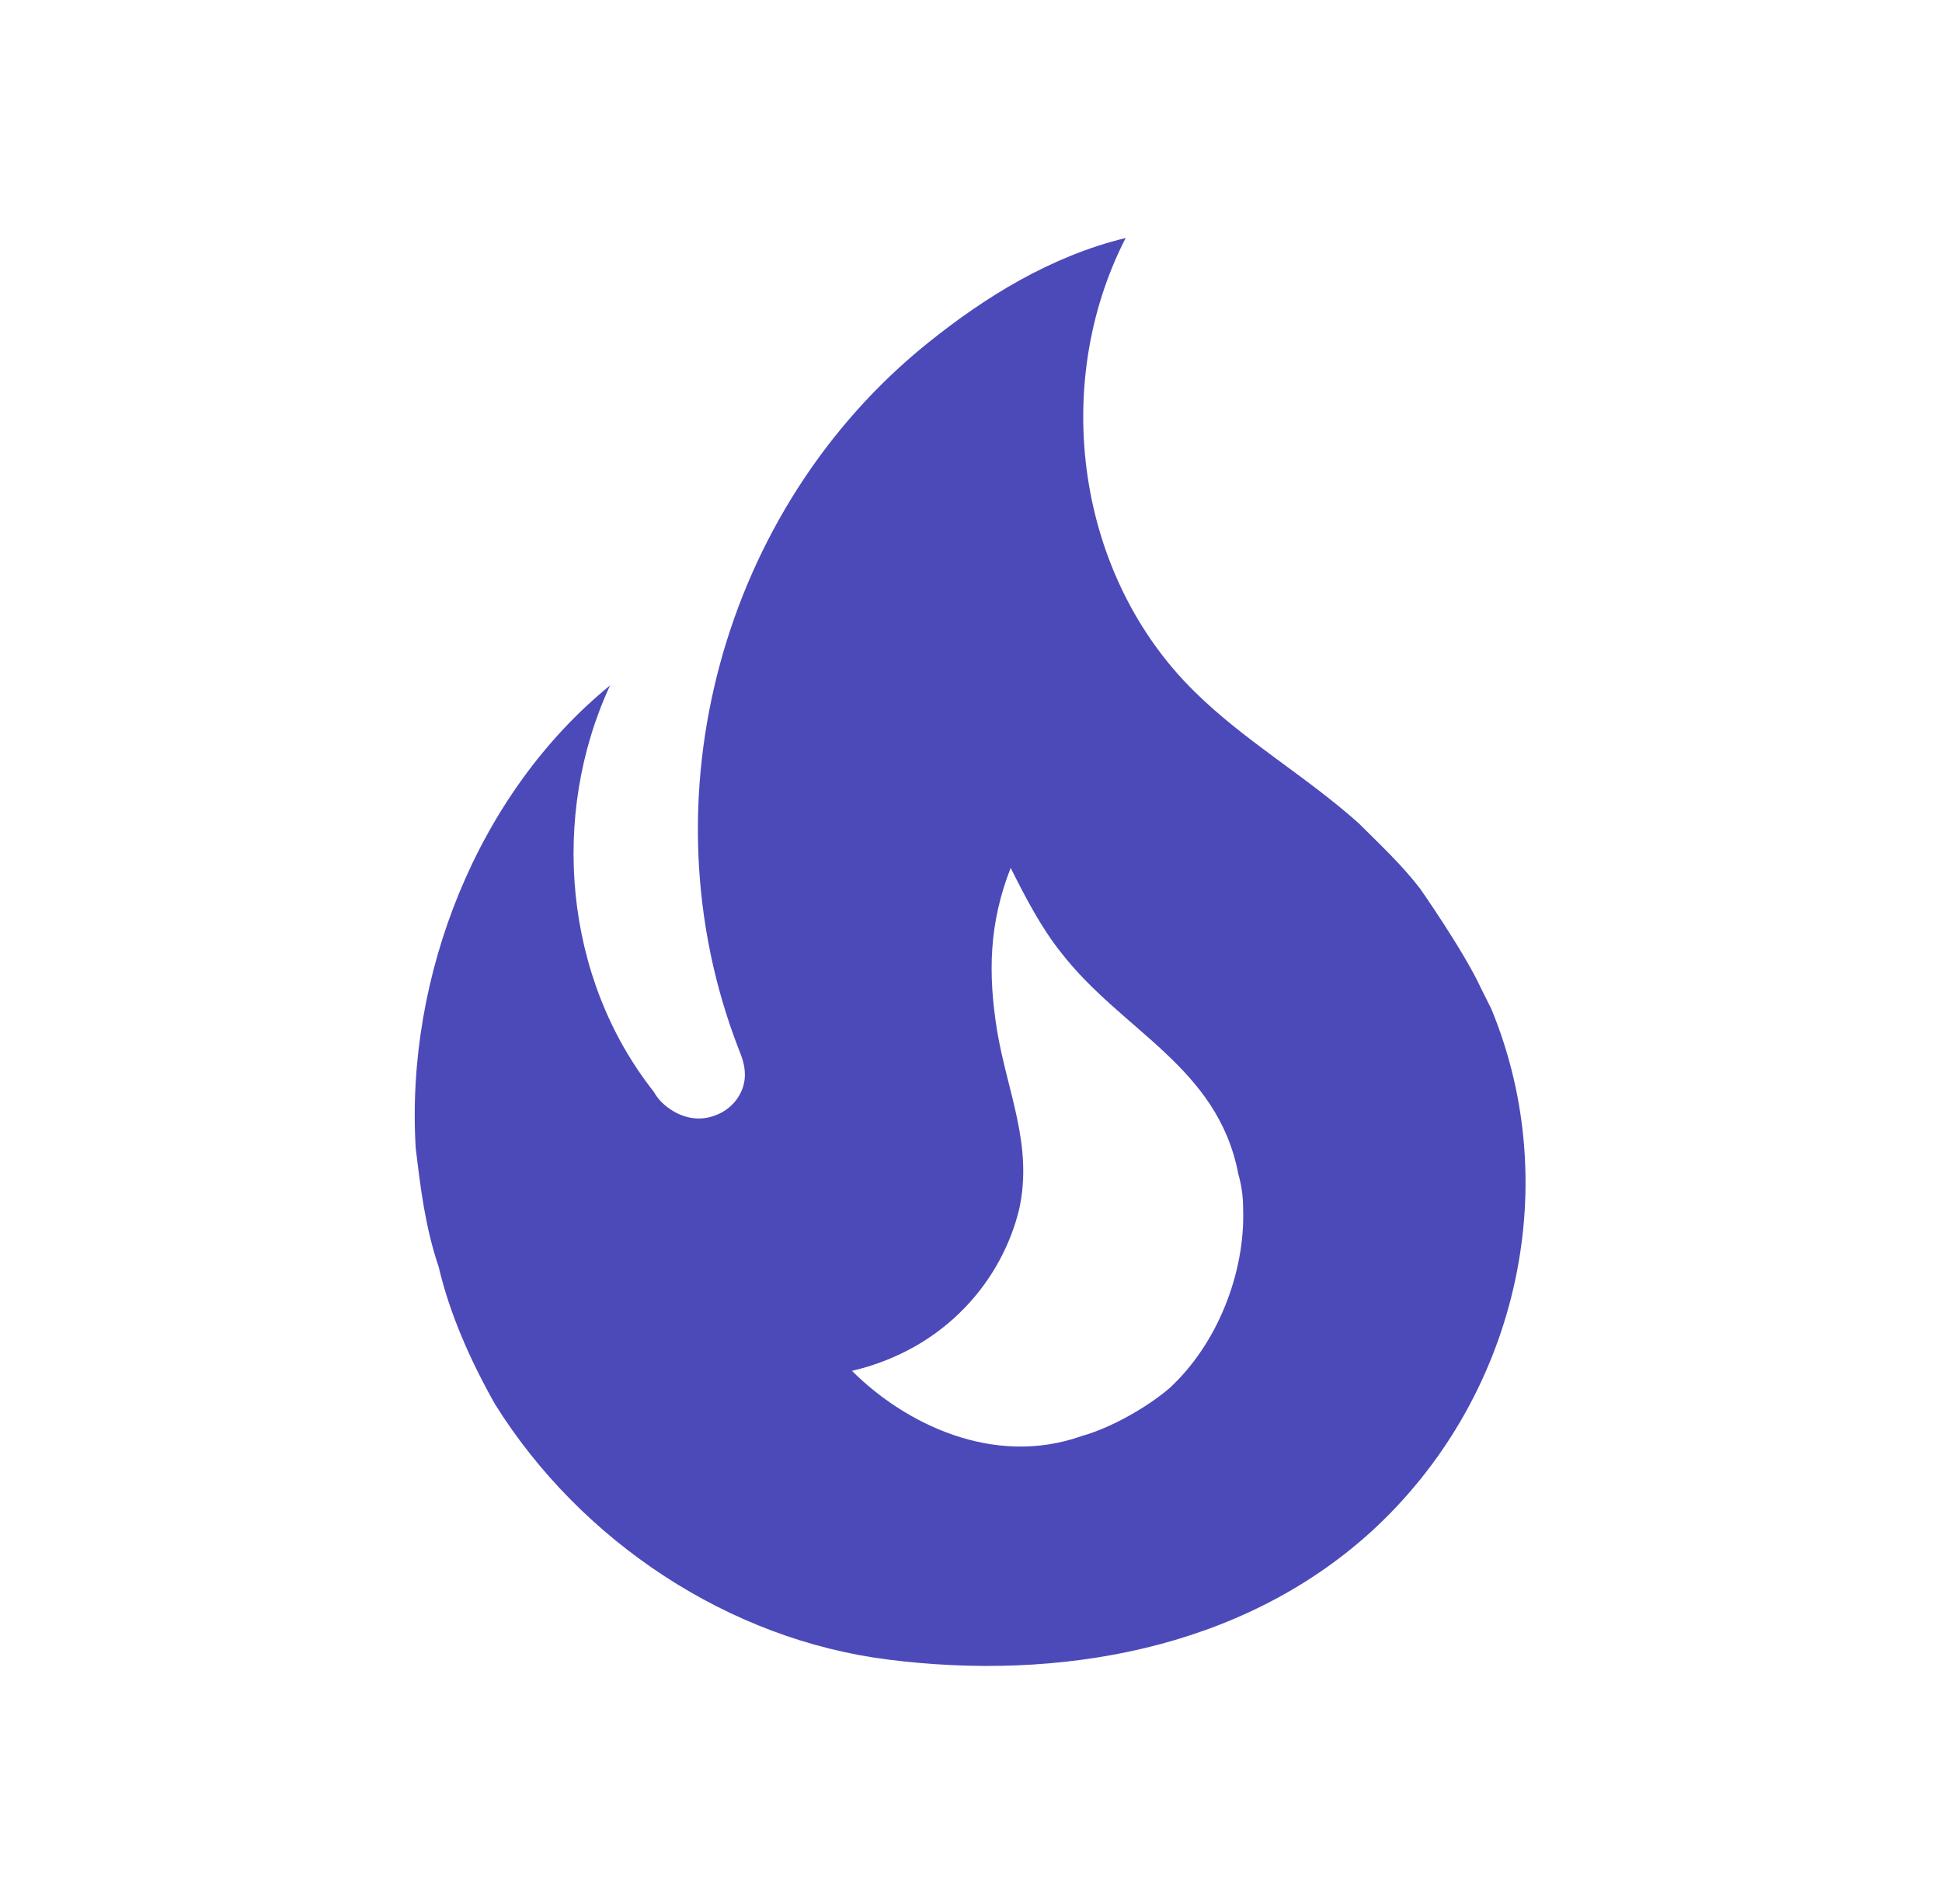 <?xml version="1.0" encoding="UTF-8"?>
<svg xmlns="http://www.w3.org/2000/svg" width="51" height="50" viewBox="0 0 51 50" fill="none">
  <path d="M37.292 23.333C36.812 22.708 36.229 22.167 35.688 21.625C34.292 20.375 32.708 19.479 31.375 18.167C28.271 15.125 27.583 10.104 29.562 6.25C27.583 6.729 25.854 7.812 24.375 9C18.979 13.333 16.854 20.979 19.396 27.542C19.479 27.75 19.562 27.958 19.562 28.229C19.562 28.688 19.25 29.104 18.833 29.271C18.354 29.479 17.854 29.354 17.458 29.021C17.34 28.922 17.241 28.802 17.167 28.667C14.812 25.688 14.438 21.417 16.021 18C12.542 20.833 10.646 25.625 10.917 30.146C11.042 31.188 11.167 32.229 11.521 33.271C11.812 34.521 12.375 35.771 13 36.875C15.25 40.479 19.146 43.062 23.333 43.583C27.792 44.146 32.562 43.333 35.979 40.25C39.792 36.792 41.125 31.25 39.167 26.5L38.896 25.958C38.458 25 37.292 23.333 37.292 23.333ZM30.708 36.458C30.125 36.958 29.167 37.5 28.417 37.708C26.083 38.542 23.75 37.375 22.375 36C24.854 35.417 26.333 33.583 26.771 31.729C27.125 30.062 26.458 28.688 26.188 27.083C25.938 25.542 25.979 24.229 26.542 22.792C26.938 23.583 27.354 24.375 27.854 25C29.458 27.083 31.979 28 32.521 30.833C32.604 31.125 32.646 31.417 32.646 31.729C32.708 33.438 31.958 35.312 30.708 36.458Z" fill="#4C4AB9"></path>
</svg>
